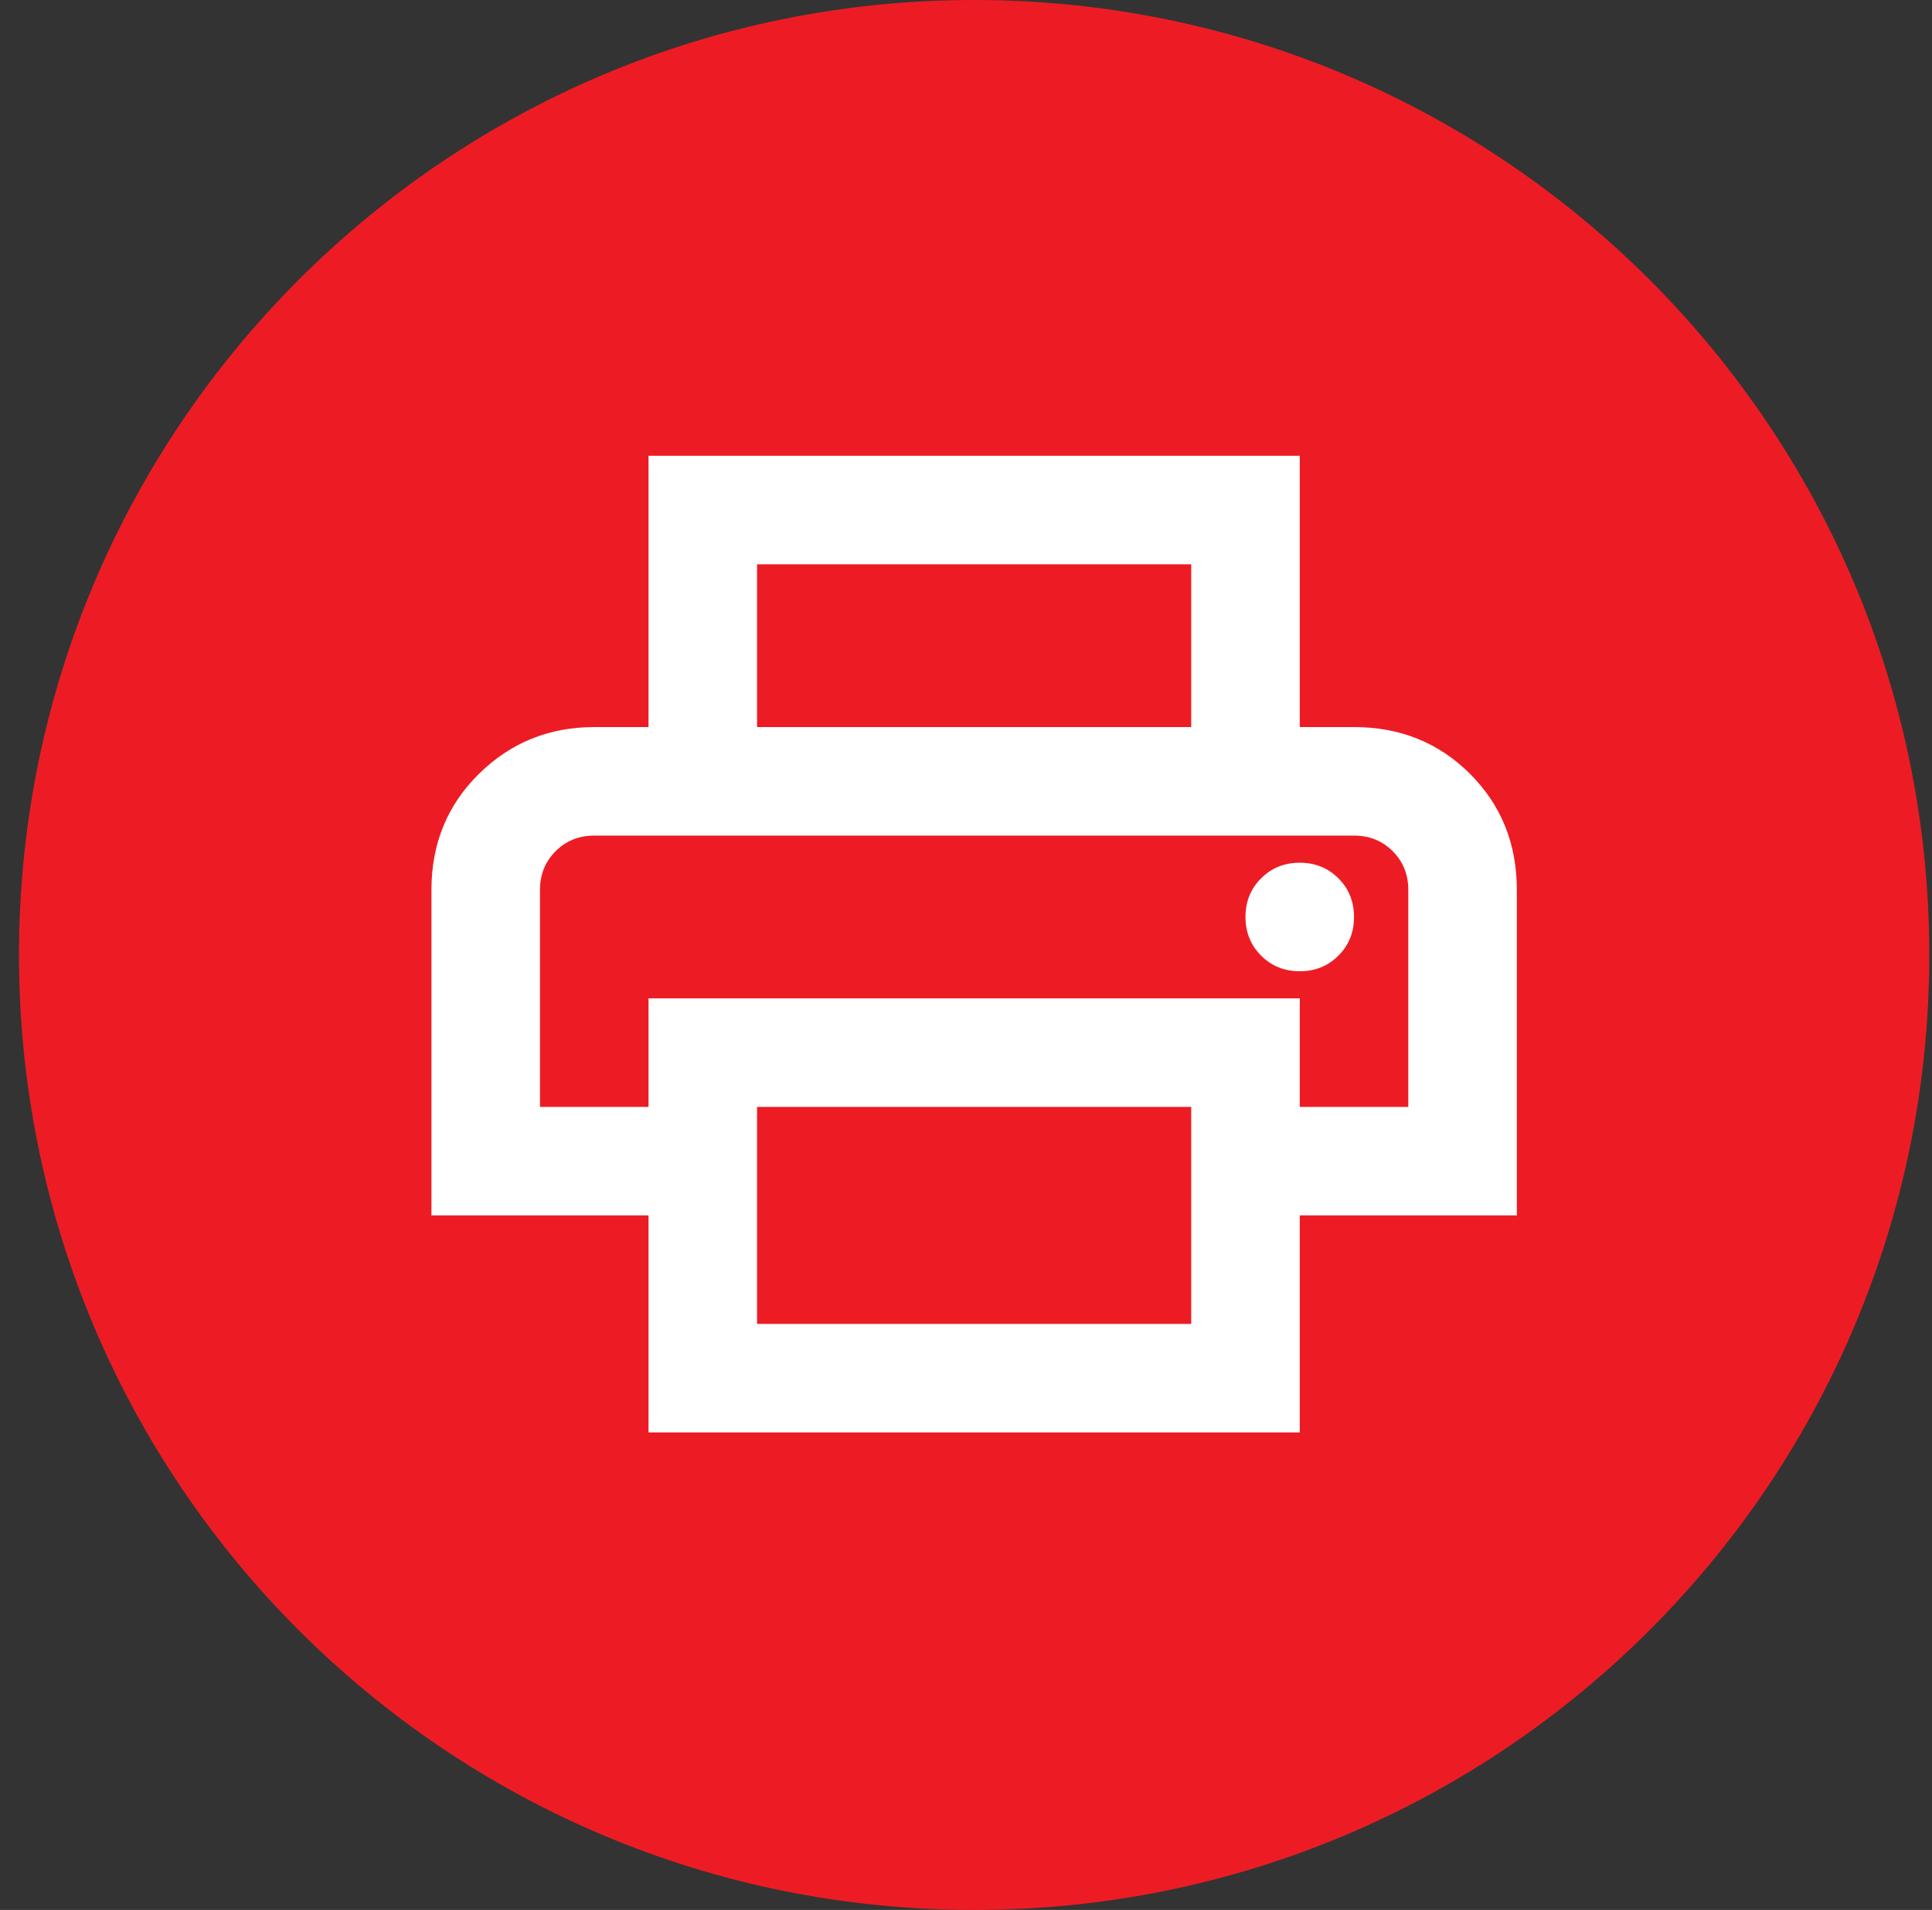 <svg width="89" height="88" viewBox="0 0 89 88" fill="none" xmlns="http://www.w3.org/2000/svg">
<rect x="0" y="0" width="89" height="88" fill="#333333" stroke="none"/>
<path d="M88.875 44C88.875 68.3 69.175 88 44.875 88C20.575 88 0.875 68.3 0.875 44C0.875 19.7 20.575 0 44.875 0C69.175 0 88.875 19.7 88.875 44Z" fill="#ED1C24"/>
<path d="M54.875 33.5V26H34.875V33.5H29.875V21H59.875V33.5H54.875ZM59.875 44.75C60.583 44.75 61.177 44.51 61.656 44.031C62.135 43.552 62.375 42.958 62.375 42.25C62.375 41.542 62.135 40.948 61.656 40.469C61.177 39.99 60.583 39.75 59.875 39.75C59.167 39.75 58.573 39.99 58.094 40.469C57.615 40.948 57.375 41.542 57.375 42.25C57.375 42.958 57.615 43.552 58.094 44.031C58.573 44.51 59.167 44.75 59.875 44.75ZM54.875 61V51H34.875V61H54.875ZM59.875 66H29.875V56H19.875V41C19.875 38.875 20.604 37.094 22.062 35.656C23.521 34.219 25.292 33.5 27.375 33.5H62.375C64.5 33.5 66.281 34.219 67.719 35.656C69.156 37.094 69.875 38.875 69.875 41V56H59.875V66ZM64.875 51V41C64.875 40.292 64.635 39.698 64.156 39.219C63.677 38.74 63.083 38.5 62.375 38.5H27.375C26.667 38.5 26.073 38.74 25.594 39.219C25.115 39.698 24.875 40.292 24.875 41V51H29.875V46H59.875V51H64.875Z" fill="white"/>
</svg>
